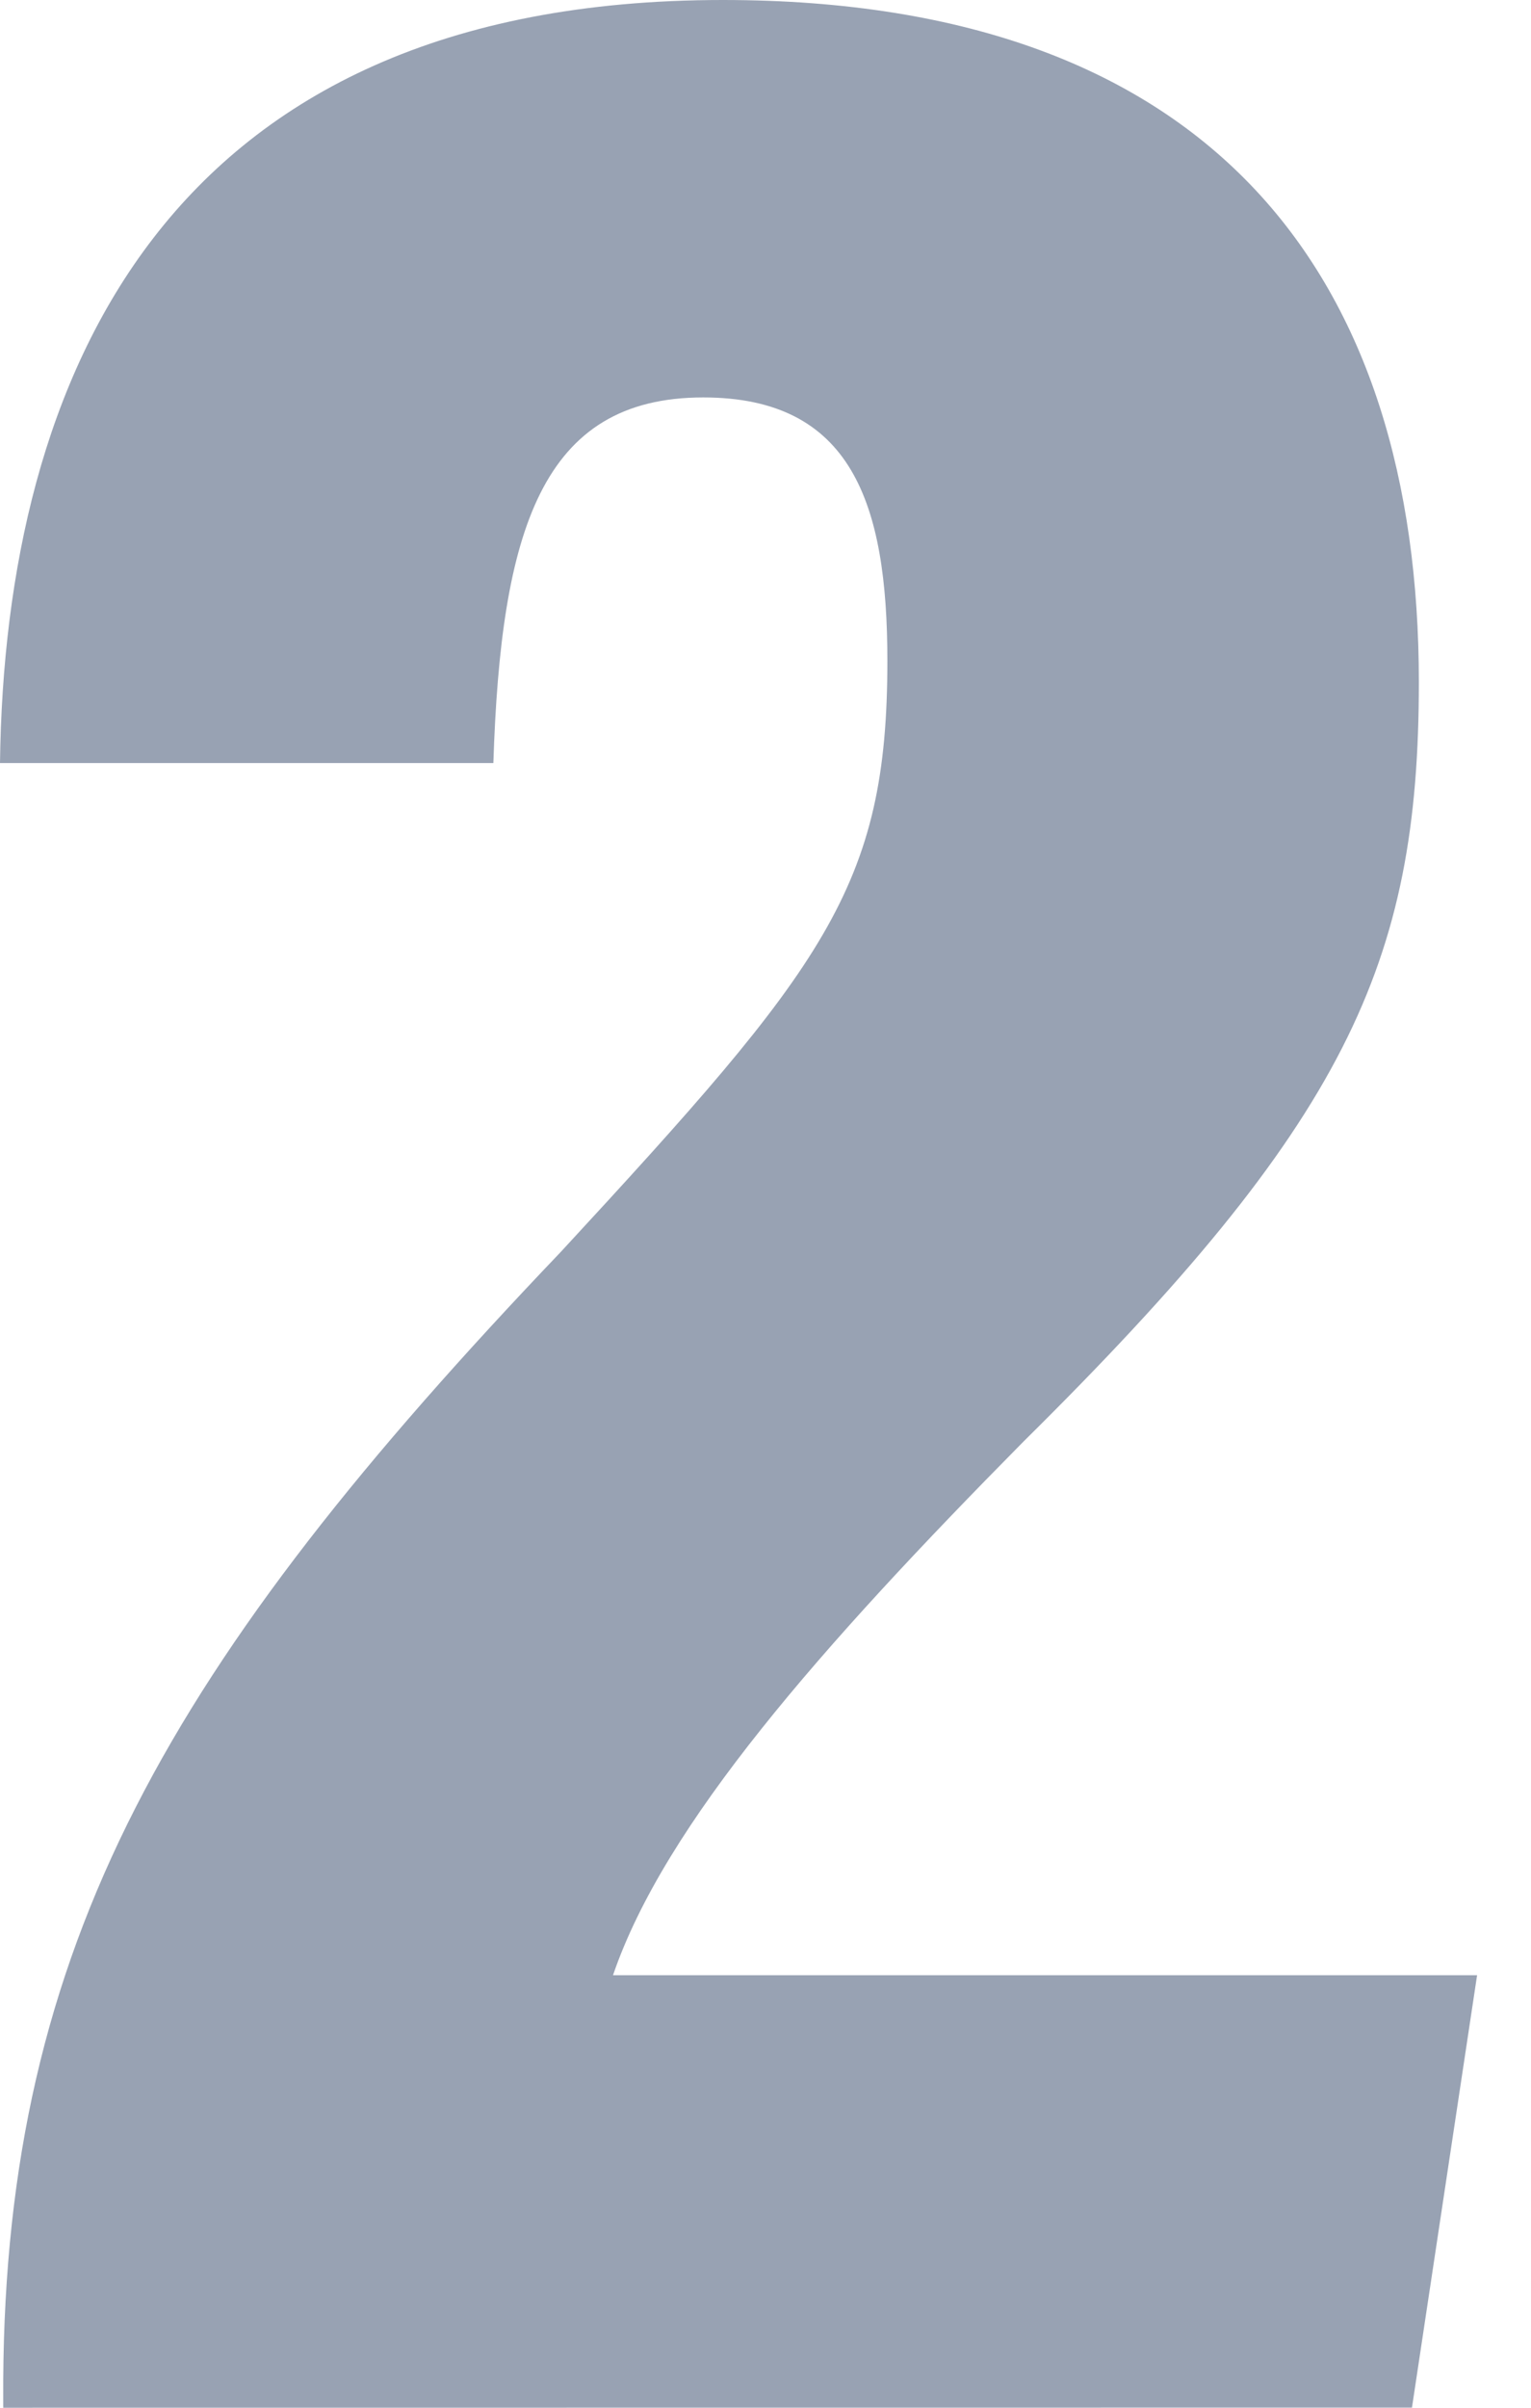 <svg xmlns="http://www.w3.org/2000/svg" width="28" height="44" viewBox="0 0 28 44" fill="none">
  <g clip-path="url(#clip0_7070_8087)">
    <path d="M0.059 44V43.505C0.105 35.556 3.068 30.404 10.257 22.877C15.074 17.665 16.229 16.22 16.229 12.076C16.229 9.19 15.571 7.263 12.861 7.263C9.902 7.263 9.159 9.7 9.023 13.944H0C0.087 6.947 2.991 0 13.22 0C22.24 0 25.949 5.121 25.949 12.465C25.949 17.619 24.612 20.519 18.721 26.341C15.005 30.1 12.153 33.338 11.211 36.096H27.014L25.823 43.998L0.059 44Z" fill="#98A2B3"/>
  </g>
  <defs>
    <clipPath id="clip0_7070_8087">
      <rect width="27.013" height="44" fill="white"/>
    </clipPath>
  </defs>
</svg>
